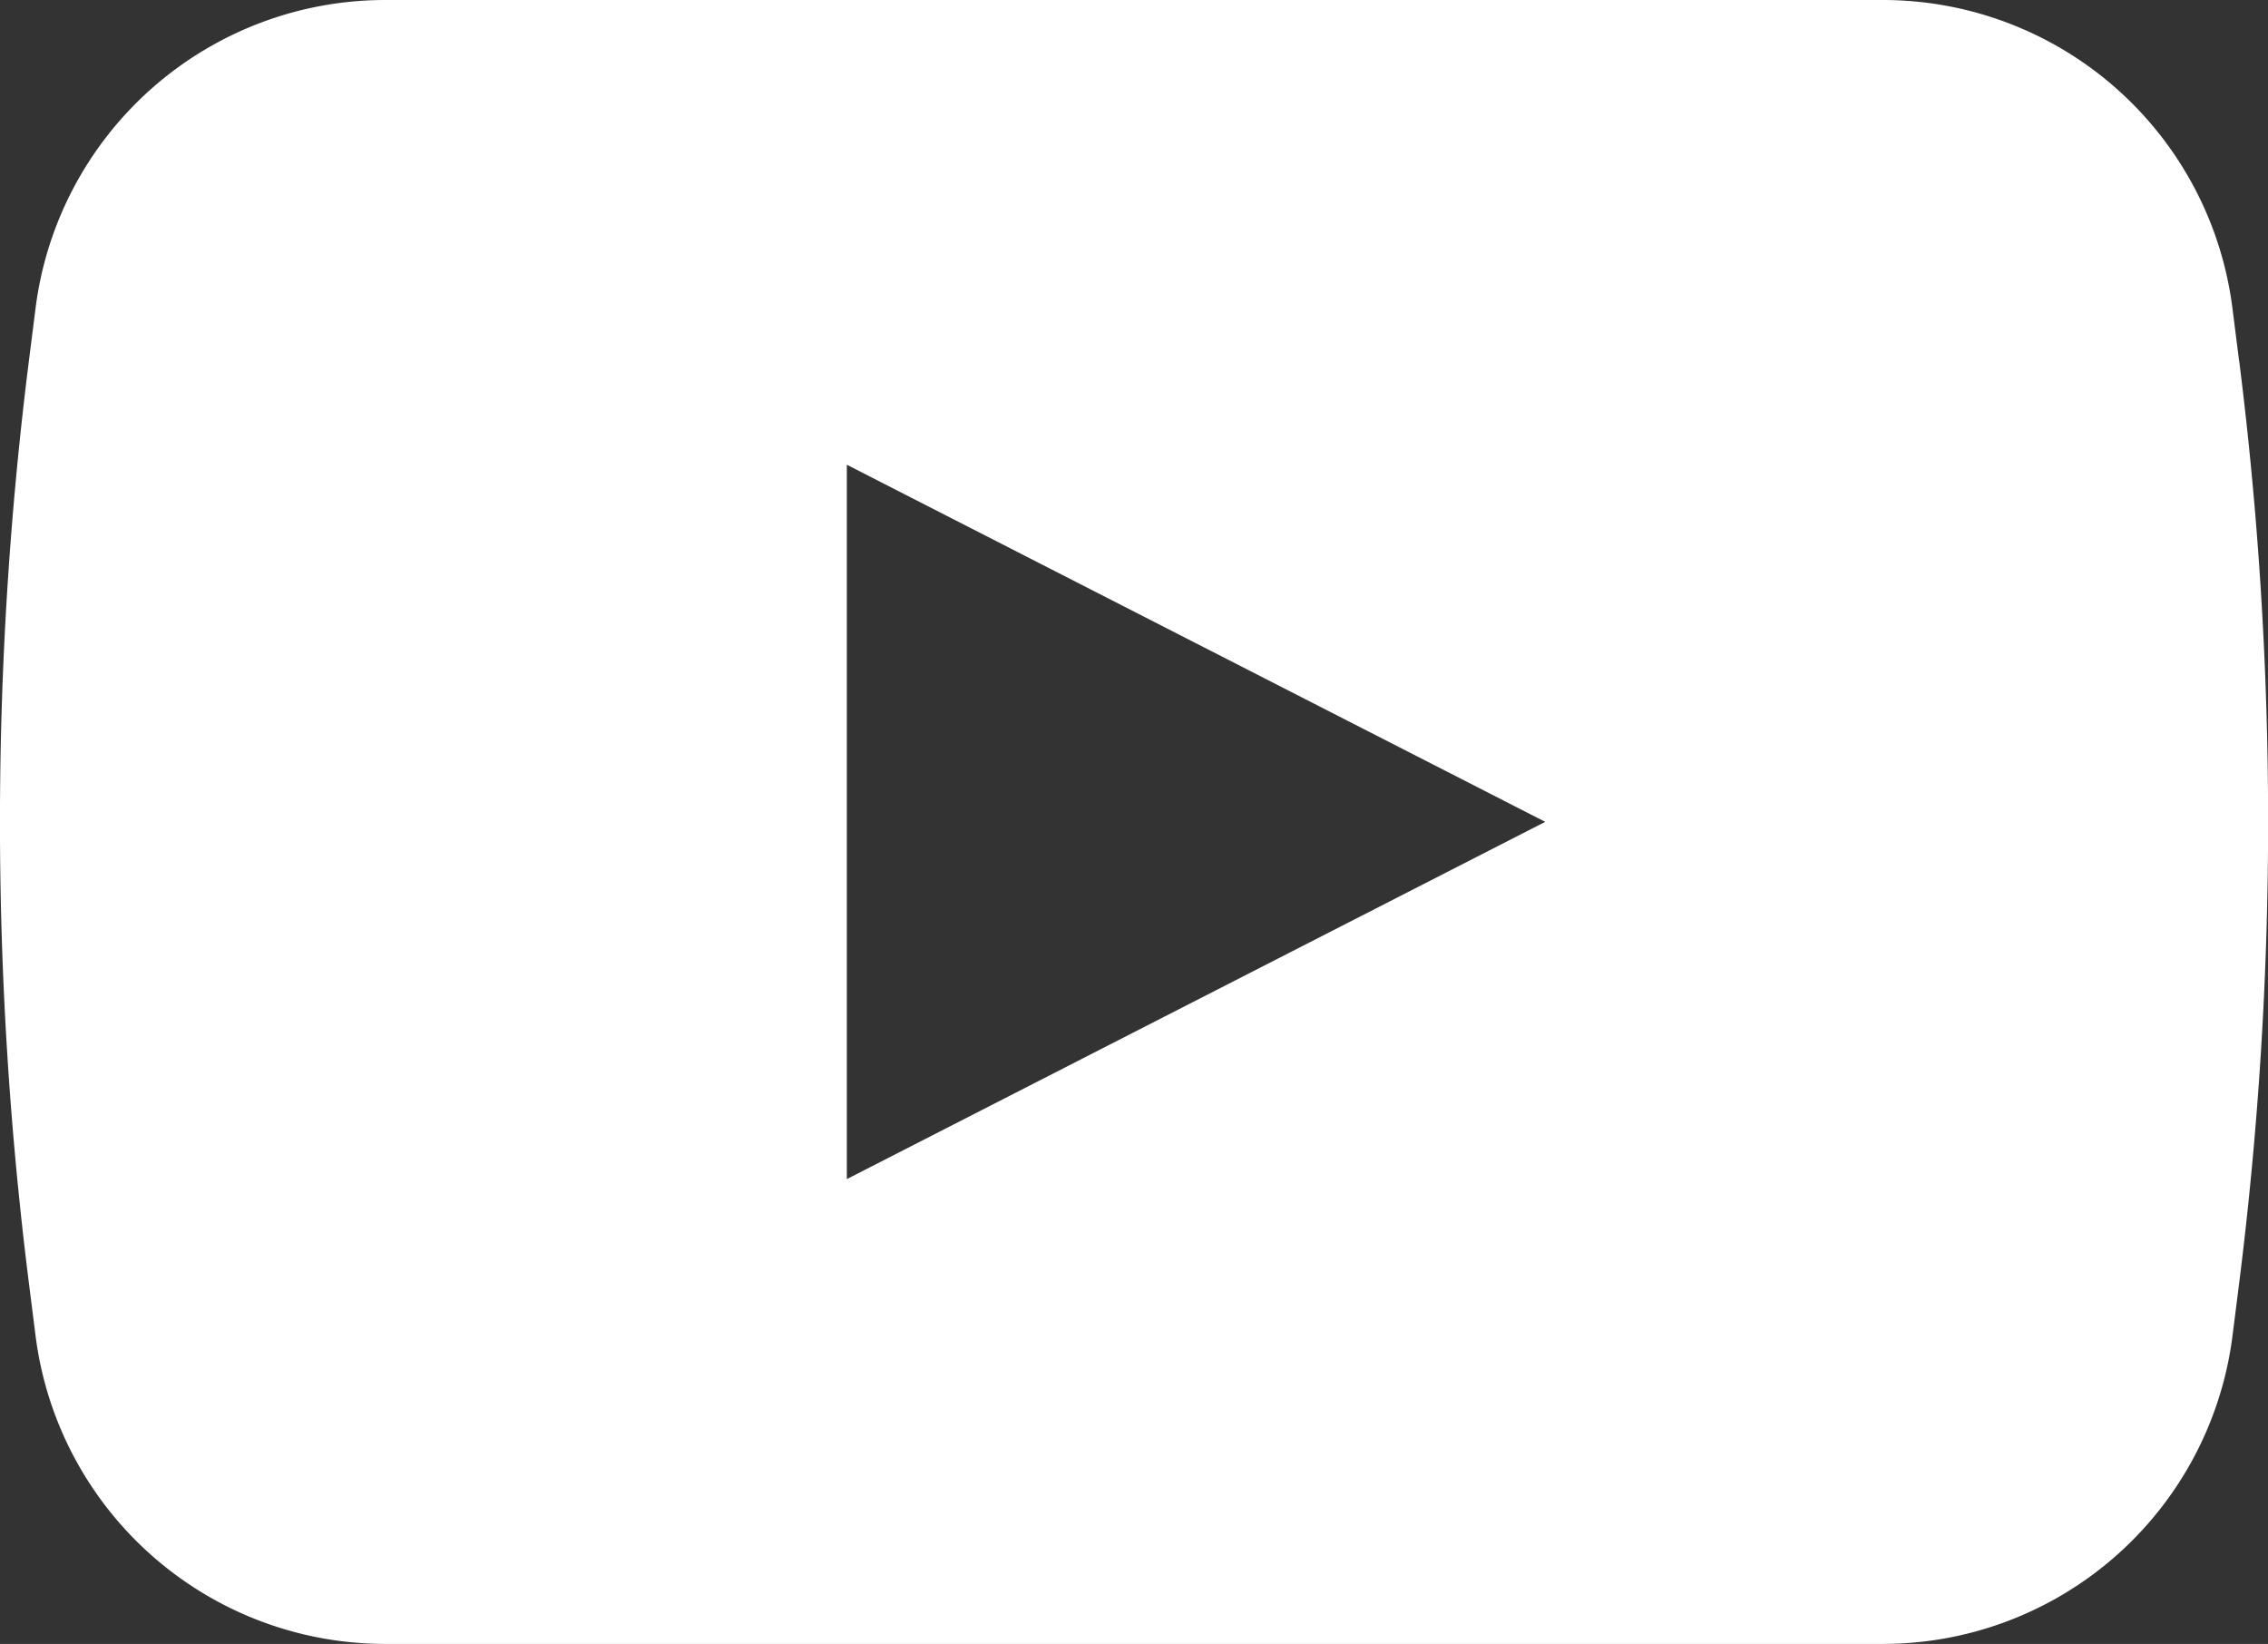 <svg xmlns="http://www.w3.org/2000/svg" width="28.957" height="20.987" viewBox="0 0 28.957 20.987">
  <rect x="0" y="0" width="28.957" height="20.987" fill="#333333" stroke="none"/>
  <path id="Path_577" data-name="Path 577" d="M347.207,11.782l-.085-.672a4.5,4.5,0,0,0-4.47-3.943H323.541a4.5,4.5,0,0,0-4.47,3.943l-.085.672a47.091,47.091,0,0,0,0,11.757l.085.673a4.5,4.5,0,0,0,4.47,3.942h19.112a4.5,4.5,0,0,0,4.47-3.943l.085-.673a47.091,47.091,0,0,0,0-11.757M329.43,22.22V13.1l8.917,4.559Z" transform="translate(-318.618 -7.167)" fill="#fff"/>
</svg>

